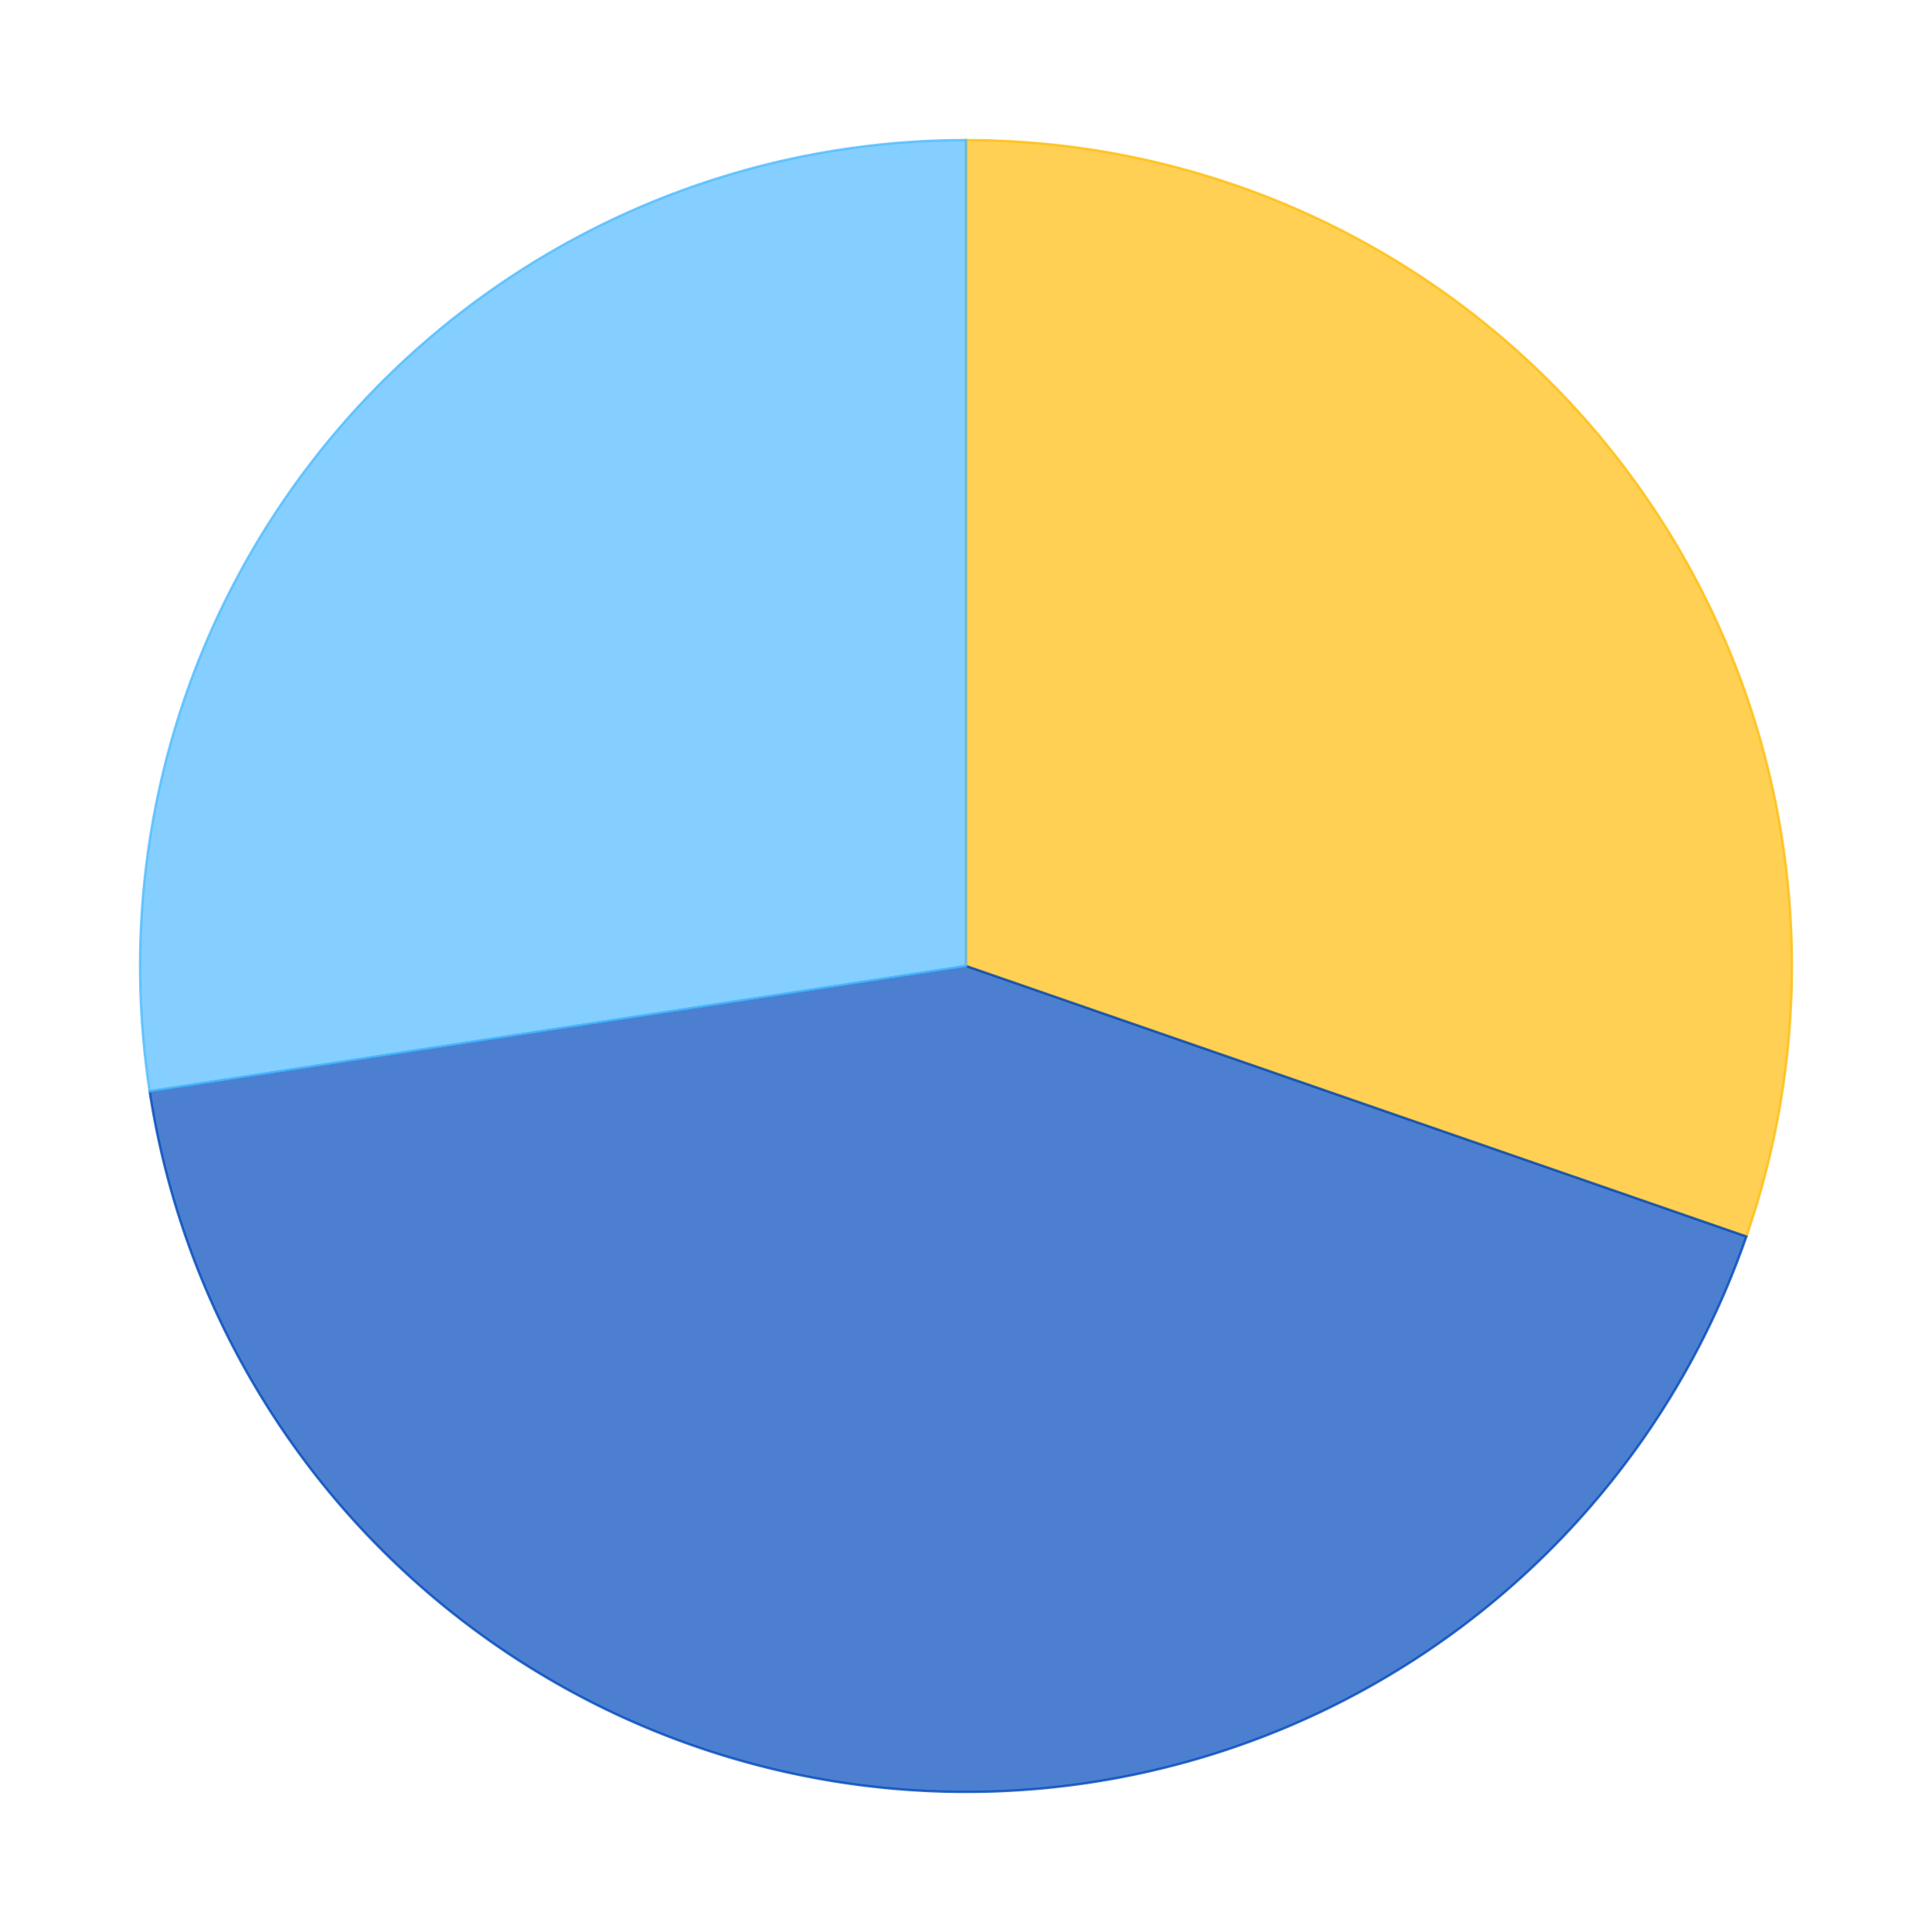 <?xml version='1.0' encoding='utf-8'?>
<svg xmlns="http://www.w3.org/2000/svg" xmlns:xlink="http://www.w3.org/1999/xlink" id="chart-1a495c03-9ffb-4e78-ace4-a2dd0844929e" class="pygal-chart" viewBox="0 0 800 800"><!--Generated with pygal 2.4.0 (lxml) ©Kozea 2012-2016 on 2022-08-01--><!--http://pygal.org--><!--http://github.com/Kozea/pygal--><defs><style type="text/css">#chart-1a495c03-9ffb-4e78-ace4-a2dd0844929e{-webkit-user-select:none;-webkit-font-smoothing:antialiased;font-family:Consolas,"Liberation Mono",Menlo,Courier,monospace}#chart-1a495c03-9ffb-4e78-ace4-a2dd0844929e .title{font-family:Consolas,"Liberation Mono",Menlo,Courier,monospace;font-size:16px}#chart-1a495c03-9ffb-4e78-ace4-a2dd0844929e .legends .legend text{font-family:Consolas,"Liberation Mono",Menlo,Courier,monospace;font-size:14px}#chart-1a495c03-9ffb-4e78-ace4-a2dd0844929e .axis text{font-family:Consolas,"Liberation Mono",Menlo,Courier,monospace;font-size:10px}#chart-1a495c03-9ffb-4e78-ace4-a2dd0844929e .axis text.major{font-family:Consolas,"Liberation Mono",Menlo,Courier,monospace;font-size:10px}#chart-1a495c03-9ffb-4e78-ace4-a2dd0844929e .text-overlay text.value{font-family:Consolas,"Liberation Mono",Menlo,Courier,monospace;font-size:16px}#chart-1a495c03-9ffb-4e78-ace4-a2dd0844929e .text-overlay text.label{font-family:Consolas,"Liberation Mono",Menlo,Courier,monospace;font-size:10px}#chart-1a495c03-9ffb-4e78-ace4-a2dd0844929e .tooltip{font-family:Consolas,"Liberation Mono",Menlo,Courier,monospace;font-size:14px}#chart-1a495c03-9ffb-4e78-ace4-a2dd0844929e text.no_data{font-family:Consolas,"Liberation Mono",Menlo,Courier,monospace;font-size:64px}
#chart-1a495c03-9ffb-4e78-ace4-a2dd0844929e{background-color:transparent}#chart-1a495c03-9ffb-4e78-ace4-a2dd0844929e path,#chart-1a495c03-9ffb-4e78-ace4-a2dd0844929e line,#chart-1a495c03-9ffb-4e78-ace4-a2dd0844929e rect,#chart-1a495c03-9ffb-4e78-ace4-a2dd0844929e circle{-webkit-transition:150ms;-moz-transition:150ms;transition:150ms}#chart-1a495c03-9ffb-4e78-ace4-a2dd0844929e .graph &gt; .background{fill:transparent}#chart-1a495c03-9ffb-4e78-ace4-a2dd0844929e .plot &gt; .background{fill:rgba(255,255,255,1)}#chart-1a495c03-9ffb-4e78-ace4-a2dd0844929e .graph{fill:rgba(0,0,0,.87)}#chart-1a495c03-9ffb-4e78-ace4-a2dd0844929e text.no_data{fill:rgba(0,0,0,1)}#chart-1a495c03-9ffb-4e78-ace4-a2dd0844929e .title{fill:rgba(0,0,0,1)}#chart-1a495c03-9ffb-4e78-ace4-a2dd0844929e .legends .legend text{fill:rgba(0,0,0,.87)}#chart-1a495c03-9ffb-4e78-ace4-a2dd0844929e .legends .legend:hover text{fill:rgba(0,0,0,1)}#chart-1a495c03-9ffb-4e78-ace4-a2dd0844929e .axis .line{stroke:rgba(0,0,0,1)}#chart-1a495c03-9ffb-4e78-ace4-a2dd0844929e .axis .guide.line{stroke:rgba(0,0,0,.54)}#chart-1a495c03-9ffb-4e78-ace4-a2dd0844929e .axis .major.line{stroke:rgba(0,0,0,.87)}#chart-1a495c03-9ffb-4e78-ace4-a2dd0844929e .axis text.major{fill:rgba(0,0,0,1)}#chart-1a495c03-9ffb-4e78-ace4-a2dd0844929e .axis.y .guides:hover .guide.line,#chart-1a495c03-9ffb-4e78-ace4-a2dd0844929e .line-graph .axis.x .guides:hover .guide.line,#chart-1a495c03-9ffb-4e78-ace4-a2dd0844929e .stackedline-graph .axis.x .guides:hover .guide.line,#chart-1a495c03-9ffb-4e78-ace4-a2dd0844929e .xy-graph .axis.x .guides:hover .guide.line{stroke:rgba(0,0,0,1)}#chart-1a495c03-9ffb-4e78-ace4-a2dd0844929e .axis .guides:hover text{fill:rgba(0,0,0,1)}#chart-1a495c03-9ffb-4e78-ace4-a2dd0844929e .reactive{fill-opacity:.7;stroke-opacity:.8}#chart-1a495c03-9ffb-4e78-ace4-a2dd0844929e .ci{stroke:rgba(0,0,0,.87)}#chart-1a495c03-9ffb-4e78-ace4-a2dd0844929e .reactive.active,#chart-1a495c03-9ffb-4e78-ace4-a2dd0844929e .active .reactive{fill-opacity:.8;stroke-opacity:.9;stroke-width:4}#chart-1a495c03-9ffb-4e78-ace4-a2dd0844929e .ci .reactive.active{stroke-width:1.5}#chart-1a495c03-9ffb-4e78-ace4-a2dd0844929e .series text{fill:rgba(0,0,0,1)}#chart-1a495c03-9ffb-4e78-ace4-a2dd0844929e .tooltip rect{fill:rgba(255,255,255,1);stroke:rgba(0,0,0,1);-webkit-transition:opacity 150ms;-moz-transition:opacity 150ms;transition:opacity 150ms}#chart-1a495c03-9ffb-4e78-ace4-a2dd0844929e .tooltip .label{fill:rgba(0,0,0,.87)}#chart-1a495c03-9ffb-4e78-ace4-a2dd0844929e .tooltip .label{fill:rgba(0,0,0,.87)}#chart-1a495c03-9ffb-4e78-ace4-a2dd0844929e .tooltip .legend{font-size:.8em;fill:rgba(0,0,0,.54)}#chart-1a495c03-9ffb-4e78-ace4-a2dd0844929e .tooltip .x_label{font-size:.6em;fill:rgba(0,0,0,1)}#chart-1a495c03-9ffb-4e78-ace4-a2dd0844929e .tooltip .xlink{font-size:.5em;text-decoration:underline}#chart-1a495c03-9ffb-4e78-ace4-a2dd0844929e .tooltip .value{font-size:1.5em}#chart-1a495c03-9ffb-4e78-ace4-a2dd0844929e .bound{font-size:.5em}#chart-1a495c03-9ffb-4e78-ace4-a2dd0844929e .max-value{font-size:.75em;fill:rgba(0,0,0,.54)}#chart-1a495c03-9ffb-4e78-ace4-a2dd0844929e .map-element{fill:rgba(255,255,255,1);stroke:rgba(0,0,0,.54) !important}#chart-1a495c03-9ffb-4e78-ace4-a2dd0844929e .map-element .reactive{fill-opacity:inherit;stroke-opacity:inherit}#chart-1a495c03-9ffb-4e78-ace4-a2dd0844929e .color-0,#chart-1a495c03-9ffb-4e78-ace4-a2dd0844929e .color-0 a:visited{stroke:#FFBD0C;fill:#FFBD0C}#chart-1a495c03-9ffb-4e78-ace4-a2dd0844929e .color-1,#chart-1a495c03-9ffb-4e78-ace4-a2dd0844929e .color-1 a:visited{stroke:#0149bc;fill:#0149bc}#chart-1a495c03-9ffb-4e78-ace4-a2dd0844929e .color-2,#chart-1a495c03-9ffb-4e78-ace4-a2dd0844929e .color-2 a:visited{stroke:#50bbff;fill:#50bbff}#chart-1a495c03-9ffb-4e78-ace4-a2dd0844929e .text-overlay .color-0 text{fill:black}#chart-1a495c03-9ffb-4e78-ace4-a2dd0844929e .text-overlay .color-1 text{fill:black}#chart-1a495c03-9ffb-4e78-ace4-a2dd0844929e .text-overlay .color-2 text{fill:black}
#chart-1a495c03-9ffb-4e78-ace4-a2dd0844929e text.no_data{text-anchor:middle}#chart-1a495c03-9ffb-4e78-ace4-a2dd0844929e .guide.line{fill:none}#chart-1a495c03-9ffb-4e78-ace4-a2dd0844929e .centered{text-anchor:middle}#chart-1a495c03-9ffb-4e78-ace4-a2dd0844929e .title{text-anchor:middle}#chart-1a495c03-9ffb-4e78-ace4-a2dd0844929e .legends .legend text{fill-opacity:1}#chart-1a495c03-9ffb-4e78-ace4-a2dd0844929e .axis.x text{text-anchor:middle}#chart-1a495c03-9ffb-4e78-ace4-a2dd0844929e .axis.x:not(.web) text[transform]{text-anchor:start}#chart-1a495c03-9ffb-4e78-ace4-a2dd0844929e .axis.x:not(.web) text[transform].backwards{text-anchor:end}#chart-1a495c03-9ffb-4e78-ace4-a2dd0844929e .axis.y text{text-anchor:end}#chart-1a495c03-9ffb-4e78-ace4-a2dd0844929e .axis.y text[transform].backwards{text-anchor:start}#chart-1a495c03-9ffb-4e78-ace4-a2dd0844929e .axis.y2 text{text-anchor:start}#chart-1a495c03-9ffb-4e78-ace4-a2dd0844929e .axis.y2 text[transform].backwards{text-anchor:end}#chart-1a495c03-9ffb-4e78-ace4-a2dd0844929e .axis .guide.line{stroke-dasharray:4,4}#chart-1a495c03-9ffb-4e78-ace4-a2dd0844929e .axis .major.guide.line{stroke-dasharray:6,6}#chart-1a495c03-9ffb-4e78-ace4-a2dd0844929e .horizontal .axis.y .guide.line,#chart-1a495c03-9ffb-4e78-ace4-a2dd0844929e .horizontal .axis.y2 .guide.line,#chart-1a495c03-9ffb-4e78-ace4-a2dd0844929e .vertical .axis.x .guide.line{opacity:0}#chart-1a495c03-9ffb-4e78-ace4-a2dd0844929e .horizontal .axis.always_show .guide.line,#chart-1a495c03-9ffb-4e78-ace4-a2dd0844929e .vertical .axis.always_show .guide.line{opacity:1 !important}#chart-1a495c03-9ffb-4e78-ace4-a2dd0844929e .axis.y .guides:hover .guide.line,#chart-1a495c03-9ffb-4e78-ace4-a2dd0844929e .axis.y2 .guides:hover .guide.line,#chart-1a495c03-9ffb-4e78-ace4-a2dd0844929e .axis.x .guides:hover .guide.line{opacity:1}#chart-1a495c03-9ffb-4e78-ace4-a2dd0844929e .axis .guides:hover text{opacity:1}#chart-1a495c03-9ffb-4e78-ace4-a2dd0844929e .nofill{fill:none}#chart-1a495c03-9ffb-4e78-ace4-a2dd0844929e .subtle-fill{fill-opacity:.2}#chart-1a495c03-9ffb-4e78-ace4-a2dd0844929e .dot{stroke-width:1px;fill-opacity:1}#chart-1a495c03-9ffb-4e78-ace4-a2dd0844929e .dot.active{stroke-width:5px}#chart-1a495c03-9ffb-4e78-ace4-a2dd0844929e .dot.negative{fill:transparent}#chart-1a495c03-9ffb-4e78-ace4-a2dd0844929e text,#chart-1a495c03-9ffb-4e78-ace4-a2dd0844929e tspan{stroke:none !important}#chart-1a495c03-9ffb-4e78-ace4-a2dd0844929e .series text.active{opacity:1}#chart-1a495c03-9ffb-4e78-ace4-a2dd0844929e .tooltip rect{fill-opacity:.95;stroke-width:.5}#chart-1a495c03-9ffb-4e78-ace4-a2dd0844929e .tooltip text{fill-opacity:1}#chart-1a495c03-9ffb-4e78-ace4-a2dd0844929e .showable{visibility:hidden}#chart-1a495c03-9ffb-4e78-ace4-a2dd0844929e .showable.shown{visibility:visible}#chart-1a495c03-9ffb-4e78-ace4-a2dd0844929e .gauge-background{fill:rgba(229,229,229,1);stroke:none}#chart-1a495c03-9ffb-4e78-ace4-a2dd0844929e .bg-lines{stroke:transparent;stroke-width:2px}</style><script type="text/javascript">window.pygal = window.pygal || {};window.pygal.config = window.pygal.config || {};window.pygal.config['1a495c03-9ffb-4e78-ace4-a2dd0844929e'] = {"allow_interruptions": false, "box_mode": "extremes", "classes": ["pygal-chart"], "css": ["file://style.css", "file://graph.css"], "defs": [], "disable_xml_declaration": false, "dots_size": 2.5, "dynamic_print_values": false, "explicit_size": false, "fill": false, "force_uri_protocol": "https", "formatter": null, "half_pie": false, "height": 800, "include_x_axis": false, "inner_radius": 0, "interpolate": null, "interpolation_parameters": {}, "interpolation_precision": 250, "inverse_y_axis": false, "js": ["//kozea.github.io/pygal.js/2.0.x/pygal-tooltips.min.js"], "legend_at_bottom": false, "legend_at_bottom_columns": null, "legend_box_size": 12, "logarithmic": false, "margin": 20, "margin_bottom": null, "margin_left": null, "margin_right": null, "margin_top": null, "max_scale": 16, "min_scale": 4, "missing_value_fill_truncation": "x", "no_data_text": "No data", "no_prefix": false, "order_min": null, "pretty_print": false, "print_labels": false, "print_values": false, "print_values_position": "center", "print_zeroes": true, "range": null, "rounded_bars": null, "secondary_range": null, "show_dots": true, "show_legend": false, "show_minor_x_labels": true, "show_minor_y_labels": true, "show_only_major_dots": false, "show_x_guides": false, "show_x_labels": true, "show_y_guides": true, "show_y_labels": true, "spacing": 10, "stack_from_top": false, "strict": false, "stroke": true, "stroke_style": null, "style": {"background": "transparent", "ci_colors": [], "colors": ["#FFBD0C", "#0149bc", "#50bbff"], "font_family": "Consolas, \"Liberation Mono\", Menlo, Courier, monospace", "foreground": "rgba(0, 0, 0, .87)", "foreground_strong": "rgba(0, 0, 0, 1)", "foreground_subtle": "rgba(0, 0, 0, .54)", "guide_stroke_dasharray": "4,4", "label_font_family": "Consolas, \"Liberation Mono\", Menlo, Courier, monospace", "label_font_size": 10, "legend_font_family": "Consolas, \"Liberation Mono\", Menlo, Courier, monospace", "legend_font_size": 14, "major_guide_stroke_dasharray": "6,6", "major_label_font_family": "Consolas, \"Liberation Mono\", Menlo, Courier, monospace", "major_label_font_size": 10, "no_data_font_family": "Consolas, \"Liberation Mono\", Menlo, Courier, monospace", "no_data_font_size": 64, "opacity": ".7", "opacity_hover": ".8", "plot_background": "rgba(255, 255, 255, 1)", "stroke_opacity": ".8", "stroke_opacity_hover": ".9", "title_font_family": "Consolas, \"Liberation Mono\", Menlo, Courier, monospace", "title_font_size": 16, "tooltip_font_family": "Consolas, \"Liberation Mono\", Menlo, Courier, monospace", "tooltip_font_size": 14, "transition": "150ms", "value_background": "rgba(229, 229, 229, 1)", "value_colors": [], "value_font_family": "Consolas, \"Liberation Mono\", Menlo, Courier, monospace", "value_font_size": 16, "value_label_font_family": "Consolas, \"Liberation Mono\", Menlo, Courier, monospace", "value_label_font_size": 10}, "title": null, "tooltip_border_radius": 0, "tooltip_fancy_mode": true, "truncate_label": null, "truncate_legend": null, "width": 800, "x_label_rotation": 0, "x_labels": null, "x_labels_major": null, "x_labels_major_count": null, "x_labels_major_every": null, "x_title": null, "xrange": null, "y_label_rotation": 0, "y_labels": null, "y_labels_major": null, "y_labels_major_count": null, "y_labels_major_every": null, "y_title": null, "zero": 0, "legends": ["Sunny days", "Days with precipitation", "Cloudy days"]}</script><script type="text/javascript" xlink:href="https://kozea.github.io/pygal.js/2.0.x/pygal-tooltips.min.js"/></defs><title>Pygal</title><g class="graph pie-graph vertical"><rect x="0" y="0" width="800" height="800" class="background"/><g transform="translate(20, 20)" class="plot"><rect x="0" y="0" width="760" height="760" class="background"/><g class="series serie-0 color-0"><g class="slices"><g class="slice"><path d="M380 38 A342 342 0 0 1 703.139 492.005 L380 380 A0 0 0 0 0 380 380 z" class="slice reactive tooltip-trigger"/><desc class="value">12.6</desc><desc class="x centered">519.3151996646117</desc><desc class="y centered">280.84217054407975</desc></g></g></g><g class="series serie-1 color-1"><g class="slices"><g class="slice"><path d="M703.139 492.005 A342 342 0 0 1 41.958 431.879 L380 380 A0 0 0 0 0 380 380 z" class="slice reactive tooltip-trigger"/><desc class="value">17.57</desc><desc class="x centered">364.51355472410347</desc><desc class="y centered">550.297298900237</desc></g></g></g><g class="series serie-2 color-2"><g class="slices"><g class="slice"><path d="M41.958 431.879 A342 342 0 0 1 380 38 L380 380 A0 0 0 0 0 380 380 z" class="slice reactive tooltip-trigger"/><desc class="value">11.4</desc><desc class="x centered">250.2374274907322</desc><desc class="y centered">268.63270329321534</desc></g></g></g></g><g class="titles"/><g transform="translate(20, 20)" class="plot overlay"><g class="series serie-0 color-0"/><g class="series serie-1 color-1"/><g class="series serie-2 color-2"/></g><g transform="translate(20, 20)" class="plot text-overlay"><g class="series serie-0 color-0"/><g class="series serie-1 color-1"/><g class="series serie-2 color-2"/></g><g transform="translate(20, 20)" class="plot tooltip-overlay"><g transform="translate(0 0)" style="opacity: 0" class="tooltip"><rect rx="0" ry="0" width="0" height="0" class="tooltip-box"/><g class="text"/></g></g></g></svg>